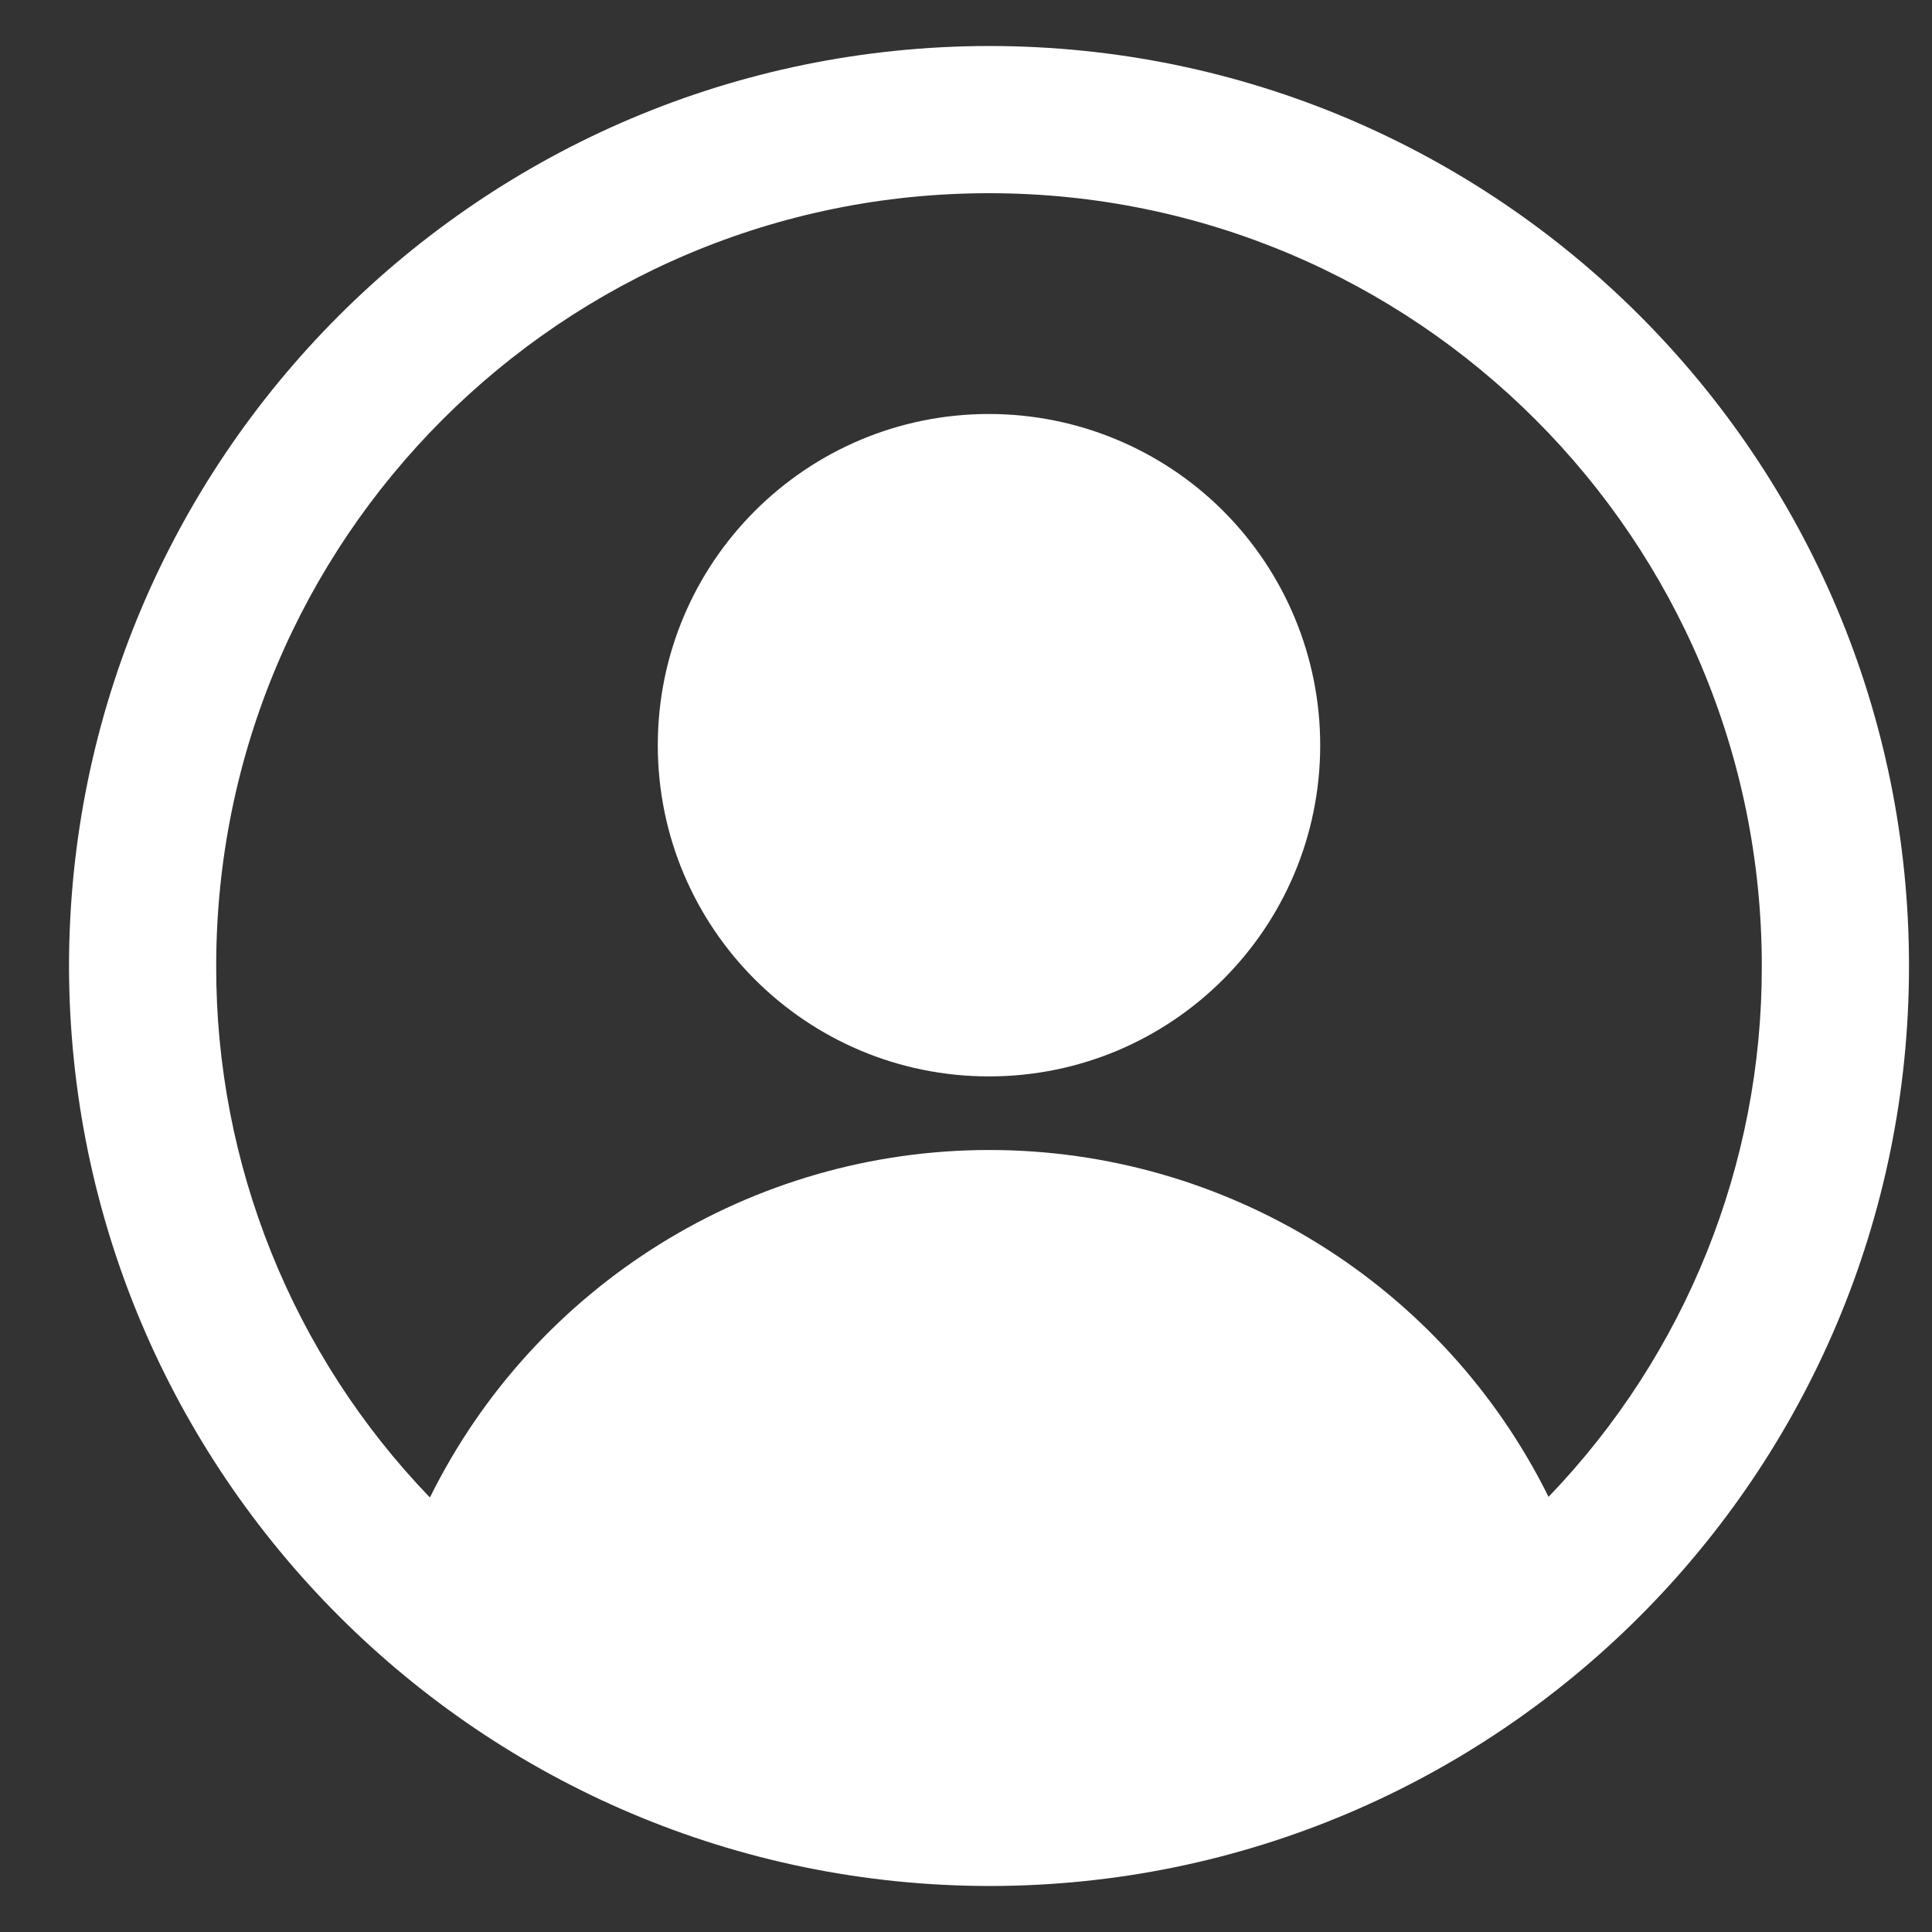  <svg
    width="21"
    height="21"
    viewBox="0 0 21 21"
    version="1.1"
    xmlns="http://www.w3.org/2000/svg"
    xmlns:xlink="http://www.w3.org/1999/xlink"
  >
    <rect x="0" y="0" width="21" height="21" fill="#333333" stroke="none"/>
    <title>User</title>
    <g id="Main-pages" stroke="none" stroke-width="1" fill="none" fill-rule="evenodd">
      <g id="home-mobile-menu" transform="translate(-305, -28)" fill="#FFFFFF" fill-rule="nonzero">
        <g id="User" transform="translate(305.75, 28.5)">
          <path id="Shape" d="M10,0 C4.48,0.006 0.006,4.48 1.77635684e-16,10 C0.009,15.519 4.481,19.991 10,20 C15.523,20 20,15.523 20,10 C20,4.477 15.523,0 10,0 Z M16.082,15.77 C14.937,13.46 12.58,11.999 10.001,12 C7.422,12.001 5.067,13.465 3.923,15.777 C2.428,14.226 1.595,12.154 1.6,10 C1.6,5.361 5.361,1.6 10,1.6 C14.639,1.6 18.4,5.361 18.4,10 C18.405,12.151 17.574,14.22 16.082,15.77 Z M10,4 C8.012,4 6.4,5.612 6.4,7.6 C6.4,9.588 8.012,11.2 10,11.2 C11.988,11.2 13.6,9.588 13.6,7.6 C13.6,6.645 13.221,5.73 12.546,5.054 C11.87,4.379 10.955,4 10,4 L10,4 Z" />
        </g>
      </g>
    </g>
  </svg>